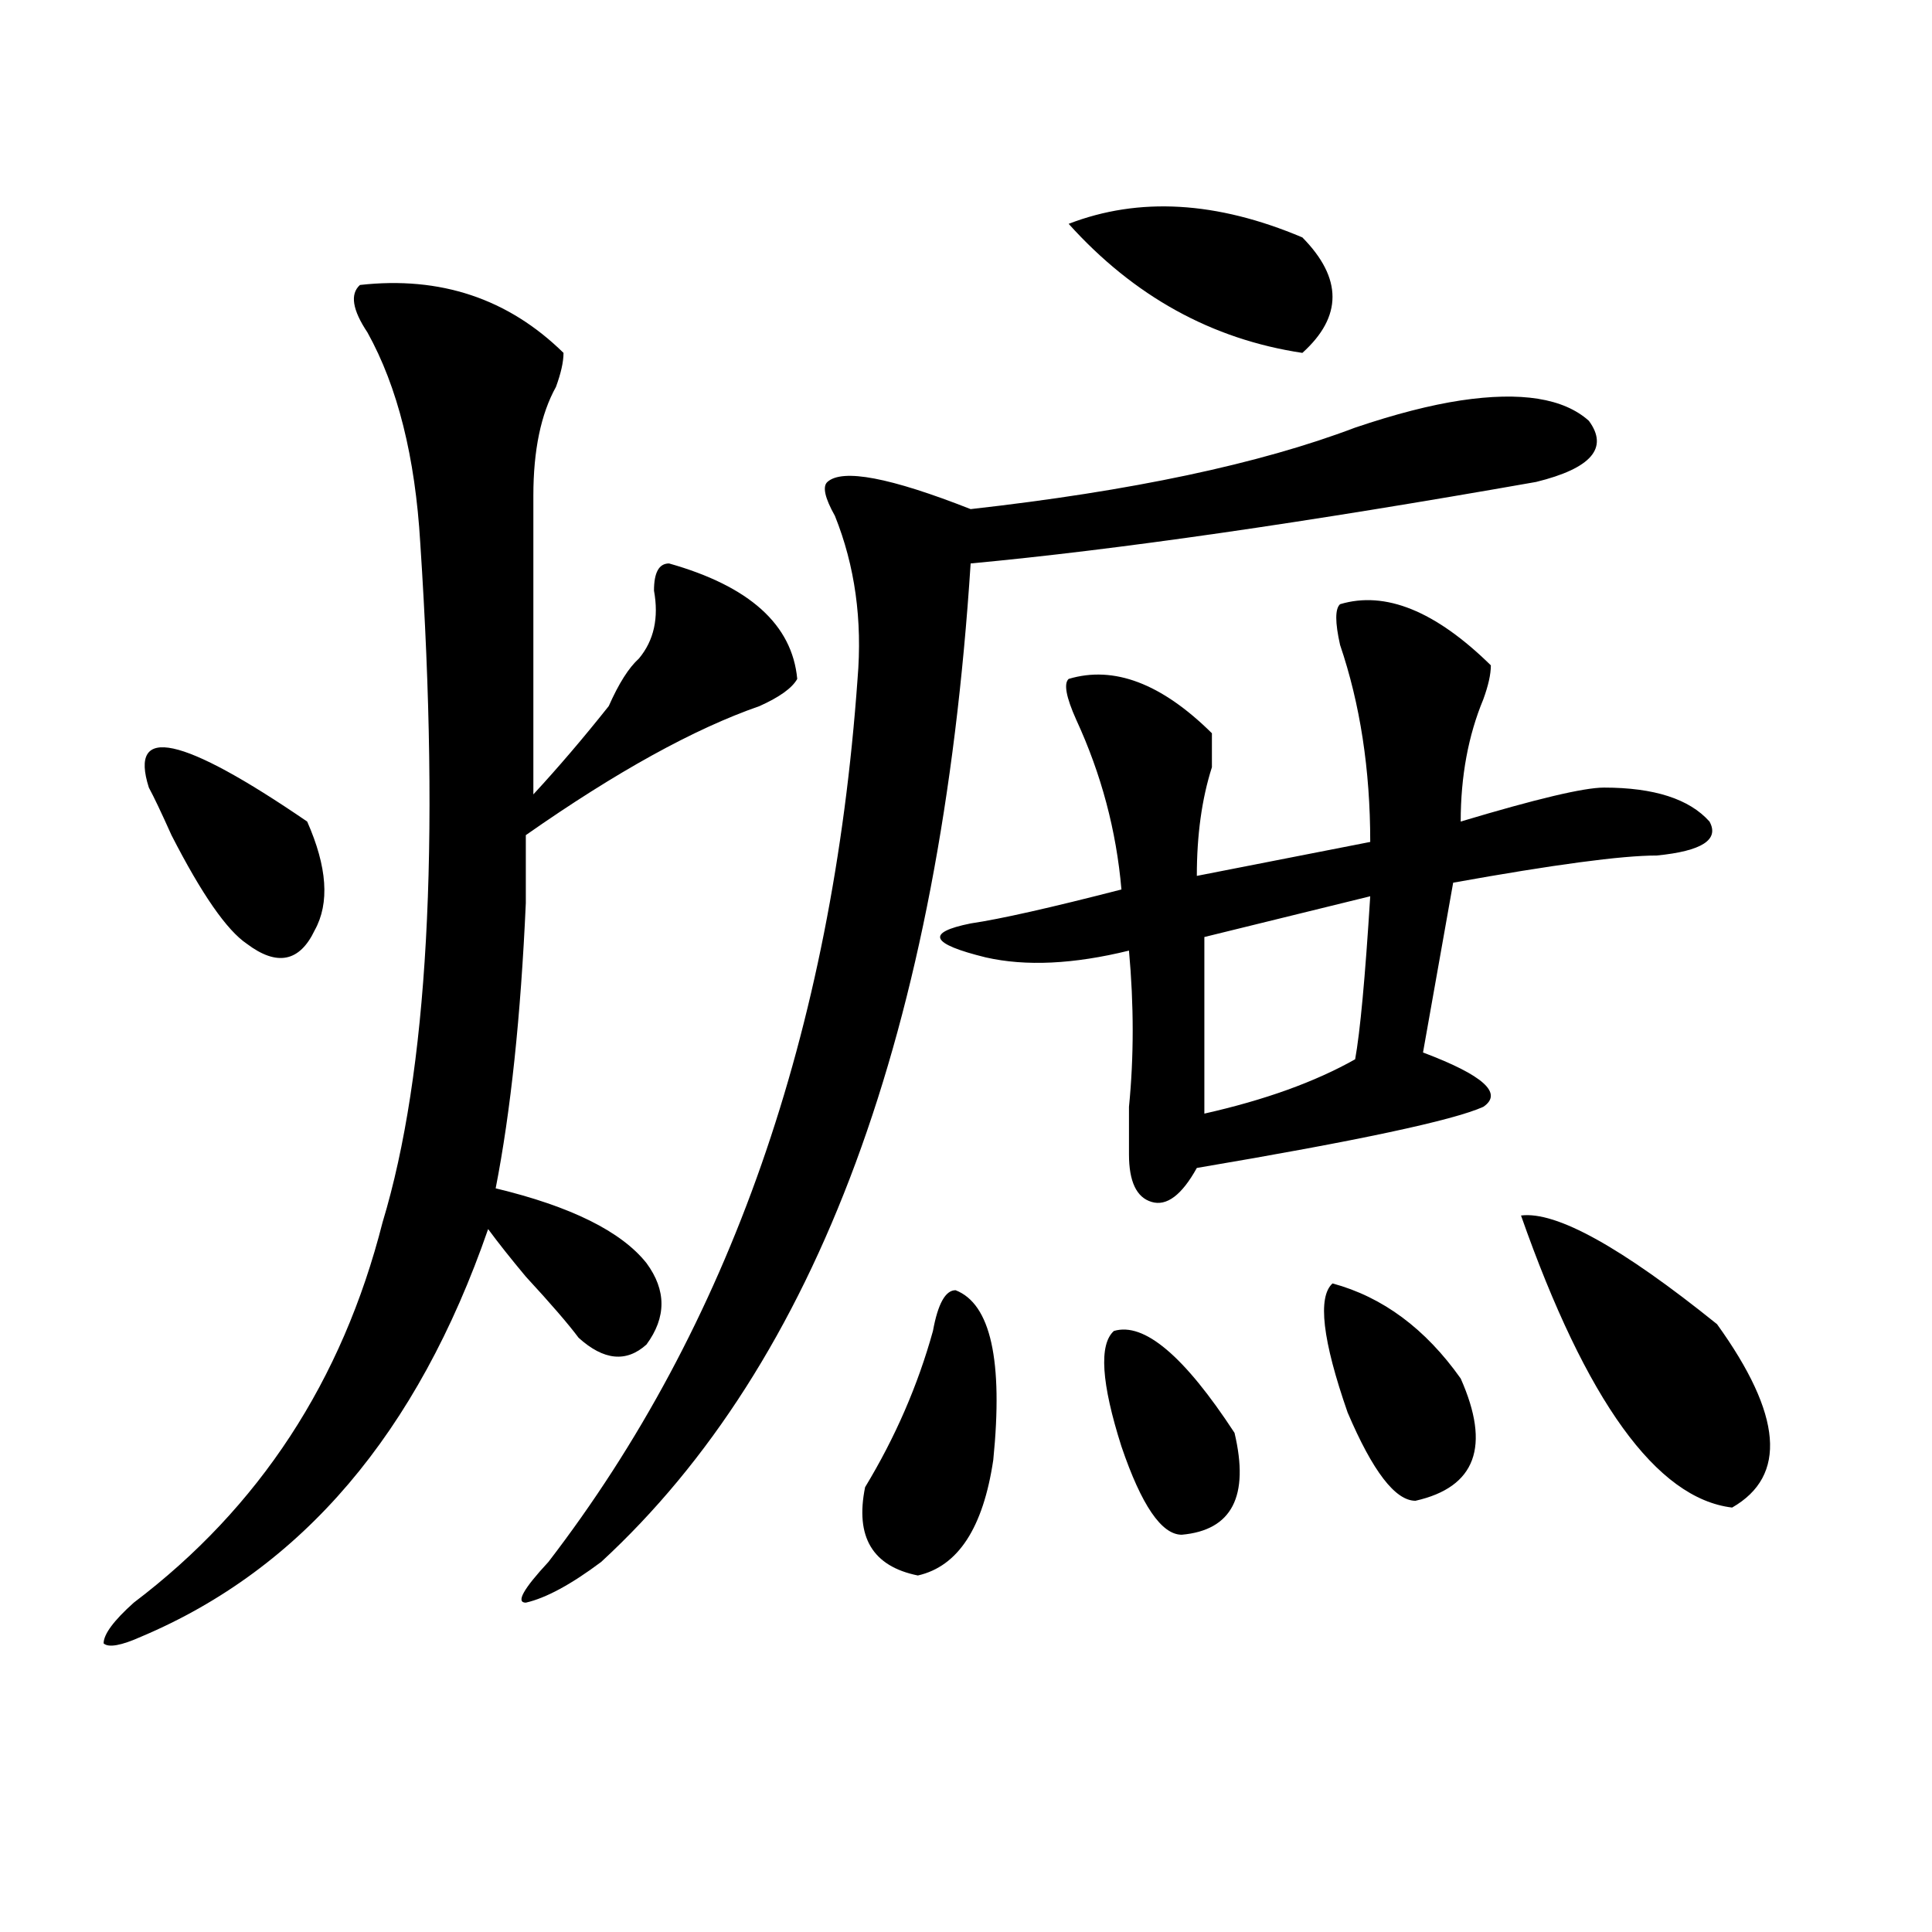 <?xml version="1.0" encoding="utf-8"?>
<!-- Generator: Adobe Illustrator 16.0.0, SVG Export Plug-In . SVG Version: 6.00 Build 0)  -->
<!DOCTYPE svg PUBLIC "-//W3C//DTD SVG 1.1//EN" "http://www.w3.org/Graphics/SVG/1.1/DTD/svg11.dtd">
<svg version="1.1" id="图层_1" xmlns="http://www.w3.org/2000/svg" xmlns:xlink="http://www.w3.org/1999/xlink" x="0px" y="0px"
	 width="1000px" height="1000px" viewBox="0 0 1000 1000" enable-background="new 0 0 1000 1000" xml:space="preserve">
<path d="M186.313,147.5c41.584-4.669,76.706,7.031,105.363,35.156c0,4.724-1.341,10.547-3.902,17.578
	c-7.805,14.063-11.707,32.849-11.707,56.25c0,32.849,0,84.375,0,154.688c12.988-14.063,25.976-29.278,39.023-45.703
	c5.184-11.7,10.366-19.886,15.609-24.609c7.805-9.339,10.366-21.094,7.805-35.156c0-9.339,2.562-14.063,7.805-14.063
	c41.585,11.755,63.719,31.641,66.34,59.766c-2.621,4.724-9.146,9.394-19.512,14.063c-33.84,11.755-74.145,34.003-120.973,66.797
	c0,9.394,0,21.094,0,35.156c-2.621,58.612-7.805,107.831-15.609,147.656c39.023,9.394,64.999,22.302,78.047,38.672
	c10.366,14.063,10.366,28.125,0,42.188c-10.426,9.394-22.133,8.239-35.121-3.516c-5.243-7.031-14.328-17.578-27.316-31.641
	c-7.805-9.339-14.328-17.578-19.512-24.609C216.19,741.641,156.375,811.953,73.145,847.109c-10.426,4.669-16.951,5.822-19.512,3.516
	c0-4.725,5.183-11.756,15.609-21.094c64.999-49.219,107.924-114.808,128.777-196.875c23.414-77.344,29.877-194.513,19.512-351.563
	c-2.622-44.495-11.707-80.859-27.316-108.984C182.411,160.409,181.069,152.224,186.313,147.5z M77.047,407.656
	c-10.426-32.794,16.89-26.917,81.949,17.578c10.366,23.456,11.707,42.188,3.902,56.25c-7.805,16.425-19.512,18.786-35.121,7.031
	c-10.426-7.031-23.414-25.763-39.023-56.25C83.511,420.565,79.608,412.38,77.047,407.656z M756.055,207.266
	c31.219-4.669,53.292-1.153,66.34,10.547c10.366,14.063,1.281,24.609-27.316,31.641c-119.691,21.094-217.25,35.156-292.676,42.188
	c-15.609,241.425-79.388,413.69-191.215,516.797c-15.609,11.7-28.657,18.731-39.023,21.094c-5.243,0-1.341-7.031,11.707-21.094
	c93.656-121.839,146.948-274.219,159.996-457.031c2.562-30.433-1.341-58.558-11.707-84.375c-5.243-9.339-6.523-15.216-3.902-17.578
	c7.805-7.031,32.5-2.308,74.145,14.063c83.23-9.339,149.57-23.401,199.02-42.188C722.215,214.297,740.445,209.628,756.055,207.266z
	 M494.598,667.813c18.171,7.031,24.695,36.364,19.512,87.891c-5.243,35.156-18.23,55.041-39.023,59.766
	c-23.414-4.725-32.56-19.886-27.316-45.703c15.609-25.763,27.316-52.734,35.121-80.859
	C485.452,674.844,489.354,667.813,494.598,667.813z M693.617,312.734c23.414-7.031,49.39,3.516,78.047,31.641
	c0,4.724-1.341,10.547-3.902,17.578c-7.805,18.786-11.707,39.88-11.707,63.281c39.023-11.7,63.719-17.578,74.145-17.578
	c25.976,0,44.207,5.878,54.633,17.578c5.184,9.394-3.902,15.271-27.316,17.578c-18.23,0-53.352,4.724-105.363,14.063l-15.609,87.891
	c31.219,11.755,41.585,21.094,31.219,28.125c-15.609,7.031-65.059,17.578-148.289,31.641c-7.805,14.063-15.609,19.94-23.414,17.578
	c-7.805-2.308-11.707-10.547-11.707-24.609c0-4.669,0-12.854,0-24.609c2.562-25.763,2.562-52.734,0-80.859
	c-28.657,7.031-53.352,8.239-74.145,3.516c-28.657-7.031-31.219-12.854-7.805-17.578c15.609-2.308,41.585-8.185,78.047-17.578
	c-2.621-30.433-10.426-59.766-23.414-87.891c-5.243-11.7-6.523-18.731-3.902-21.094c23.414-7.031,48.109,2.362,74.145,28.125
	c0,4.724,0,10.547,0,17.578c-5.243,16.425-7.805,35.156-7.805,56.25l89.754-17.578c0-37.464-5.243-71.466-15.609-101.953
	C690.996,322.128,690.996,315.097,693.617,312.734z M553.133,115.859c36.402-14.063,76.706-11.7,120.973,7.031
	c20.793,21.094,20.793,41.034,0,59.766C627.277,175.625,586.913,153.378,553.133,115.859z M576.547,688.906
	c15.609-4.669,36.402,12.909,62.438,52.734c7.805,32.849-1.341,50.427-27.316,52.734c-10.426,0-20.853-15.216-31.219-45.703
	C570.023,715.878,568.742,695.938,576.547,688.906z M709.227,463.906c-28.657,7.031-57.254,14.063-85.852,21.094v91.406
	c31.219-7.031,57.194-16.37,78.047-28.125C703.983,534.219,706.605,506.094,709.227,463.906z M689.715,664.297
	c25.976,7.031,48.109,23.456,66.34,49.219c15.609,35.156,7.805,56.25-23.414,63.281c-10.426,0-22.133-15.216-35.121-45.703
	C684.472,693.63,681.91,671.328,689.715,664.297z M787.273,629.141c18.171-2.308,52.012,16.425,101.461,56.25
	c33.78,46.911,36.402,78.552,7.805,94.922C857.516,775.644,821.054,725.271,787.273,629.141z"/>
</svg>
